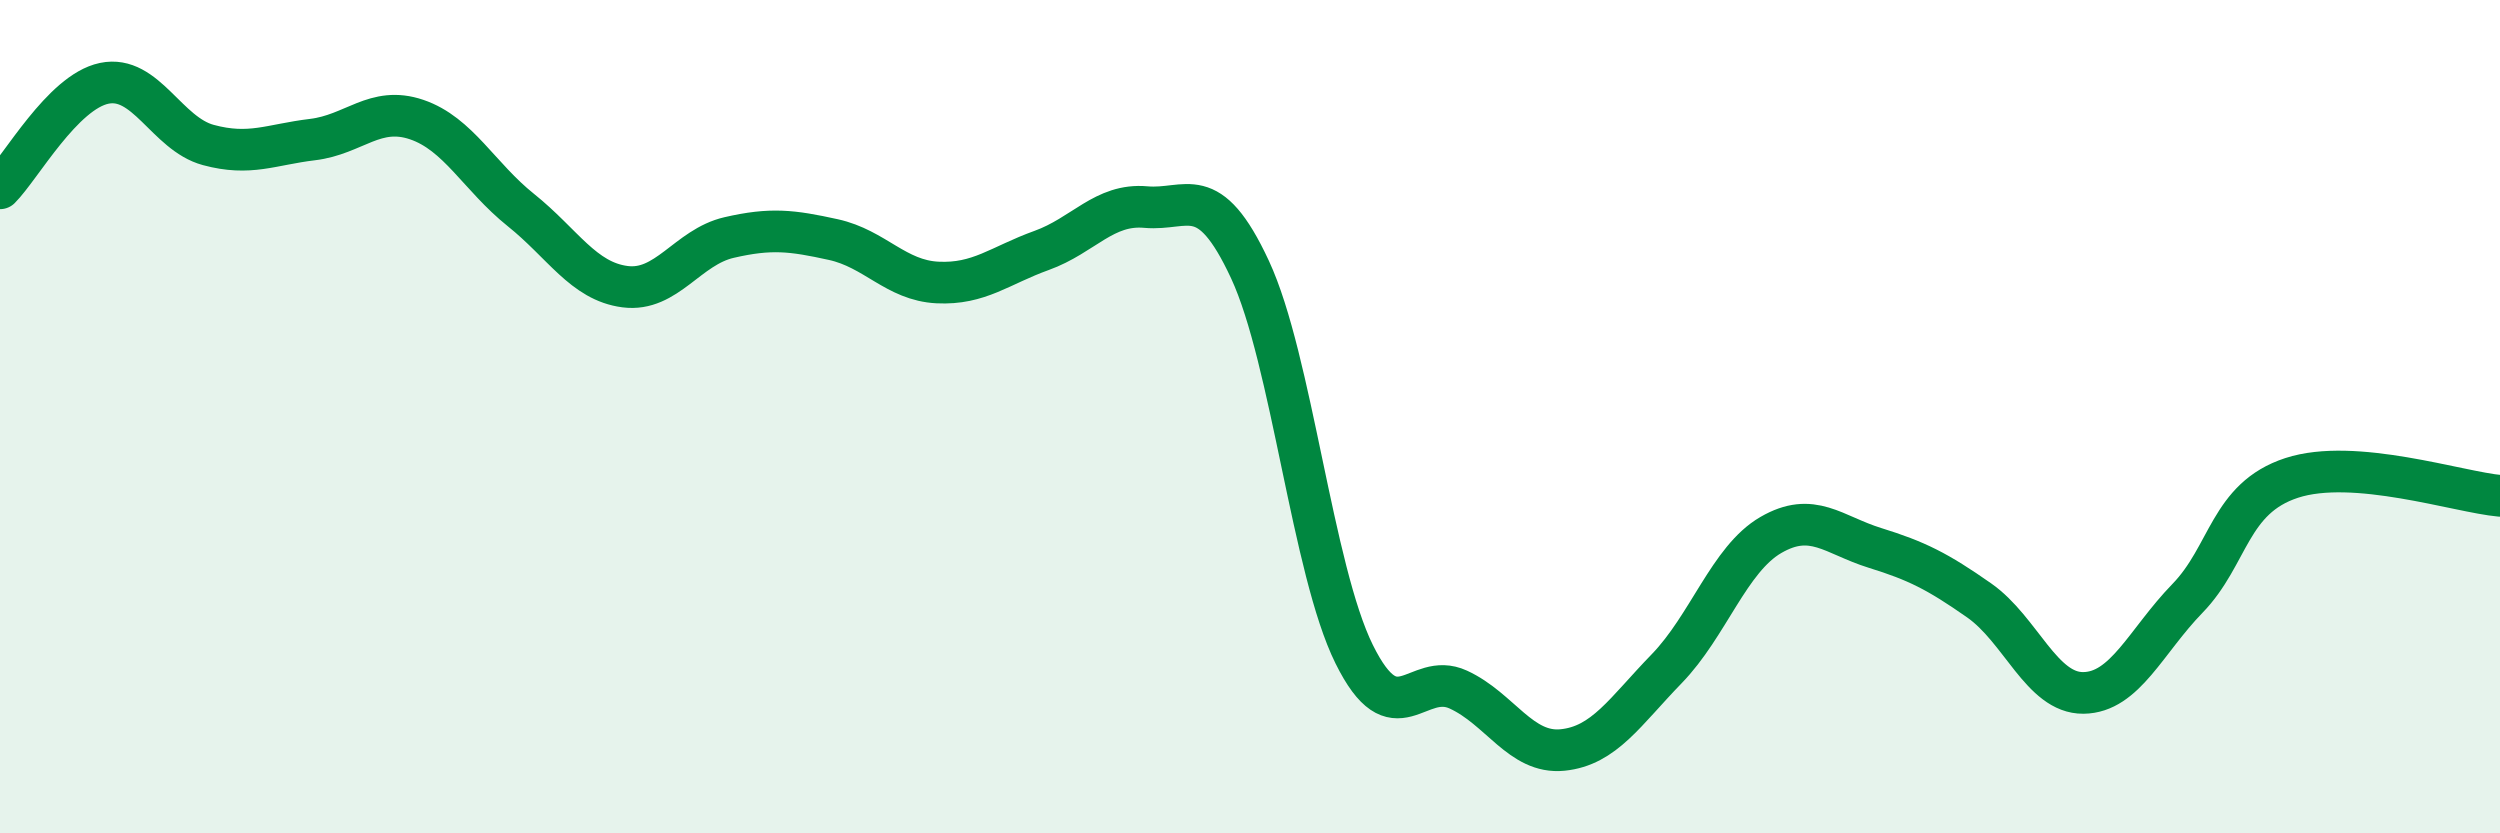 
    <svg width="60" height="20" viewBox="0 0 60 20" xmlns="http://www.w3.org/2000/svg">
      <path
        d="M 0,4.52 C 0.5,4.02 1.5,2.21 2.5,2 C 3.5,1.79 4,3.21 5,3.48 C 6,3.75 6.5,3.47 7.5,3.35 C 8.5,3.23 9,2.53 10,2.87 C 11,3.21 11.5,4.24 12.5,5.04 C 13.5,5.84 14,6.75 15,6.88 C 16,7.01 16.5,5.93 17.5,5.7 C 18.5,5.47 19,5.53 20,5.75 C 21,5.97 21.5,6.73 22.5,6.78 C 23.5,6.83 24,6.37 25,6.01 C 26,5.65 26.5,4.88 27.5,4.97 C 28.5,5.06 29,4.32 30,6.47 C 31,8.62 31.5,13.68 32.5,15.7 C 33.5,17.72 34,16.09 35,16.55 C 36,17.01 36.5,18.1 37.5,18 C 38.5,17.9 39,17.08 40,16.05 C 41,15.02 41.5,13.42 42.5,12.84 C 43.5,12.26 44,12.84 45,13.15 C 46,13.46 46.5,13.71 47.5,14.41 C 48.5,15.11 49,16.64 50,16.63 C 51,16.62 51.5,15.39 52.5,14.36 C 53.5,13.33 53.5,11.96 55,11.47 C 56.5,10.98 59,11.81 60,11.9L60 20L0 20Z"
        fill="#008740"
        opacity="0.1"
        stroke-linecap="round"
        stroke-linejoin="round"
      />
      <path
        d="M 0,4.52 C 0.5,4.02 1.5,2.21 2.5,2 C 3.5,1.79 4,3.21 5,3.48 C 6,3.75 6.5,3.47 7.5,3.35 C 8.5,3.23 9,2.53 10,2.87 C 11,3.21 11.5,4.24 12.5,5.04 C 13.5,5.84 14,6.75 15,6.88 C 16,7.01 16.5,5.93 17.5,5.7 C 18.5,5.47 19,5.53 20,5.75 C 21,5.97 21.5,6.73 22.5,6.78 C 23.5,6.83 24,6.37 25,6.01 C 26,5.65 26.5,4.88 27.5,4.97 C 28.5,5.06 29,4.32 30,6.47 C 31,8.62 31.5,13.68 32.5,15.7 C 33.5,17.72 34,16.09 35,16.55 C 36,17.01 36.5,18.1 37.5,18 C 38.5,17.9 39,17.08 40,16.05 C 41,15.02 41.5,13.42 42.5,12.84 C 43.5,12.26 44,12.84 45,13.15 C 46,13.46 46.5,13.71 47.5,14.41 C 48.5,15.11 49,16.64 50,16.63 C 51,16.62 51.5,15.39 52.5,14.36 C 53.5,13.33 53.5,11.96 55,11.47 C 56.5,10.98 59,11.81 60,11.9"
        stroke="#008740"
        stroke-width="1"
        fill="none"
        stroke-linecap="round"
        stroke-linejoin="round"
      />
    </svg>
  